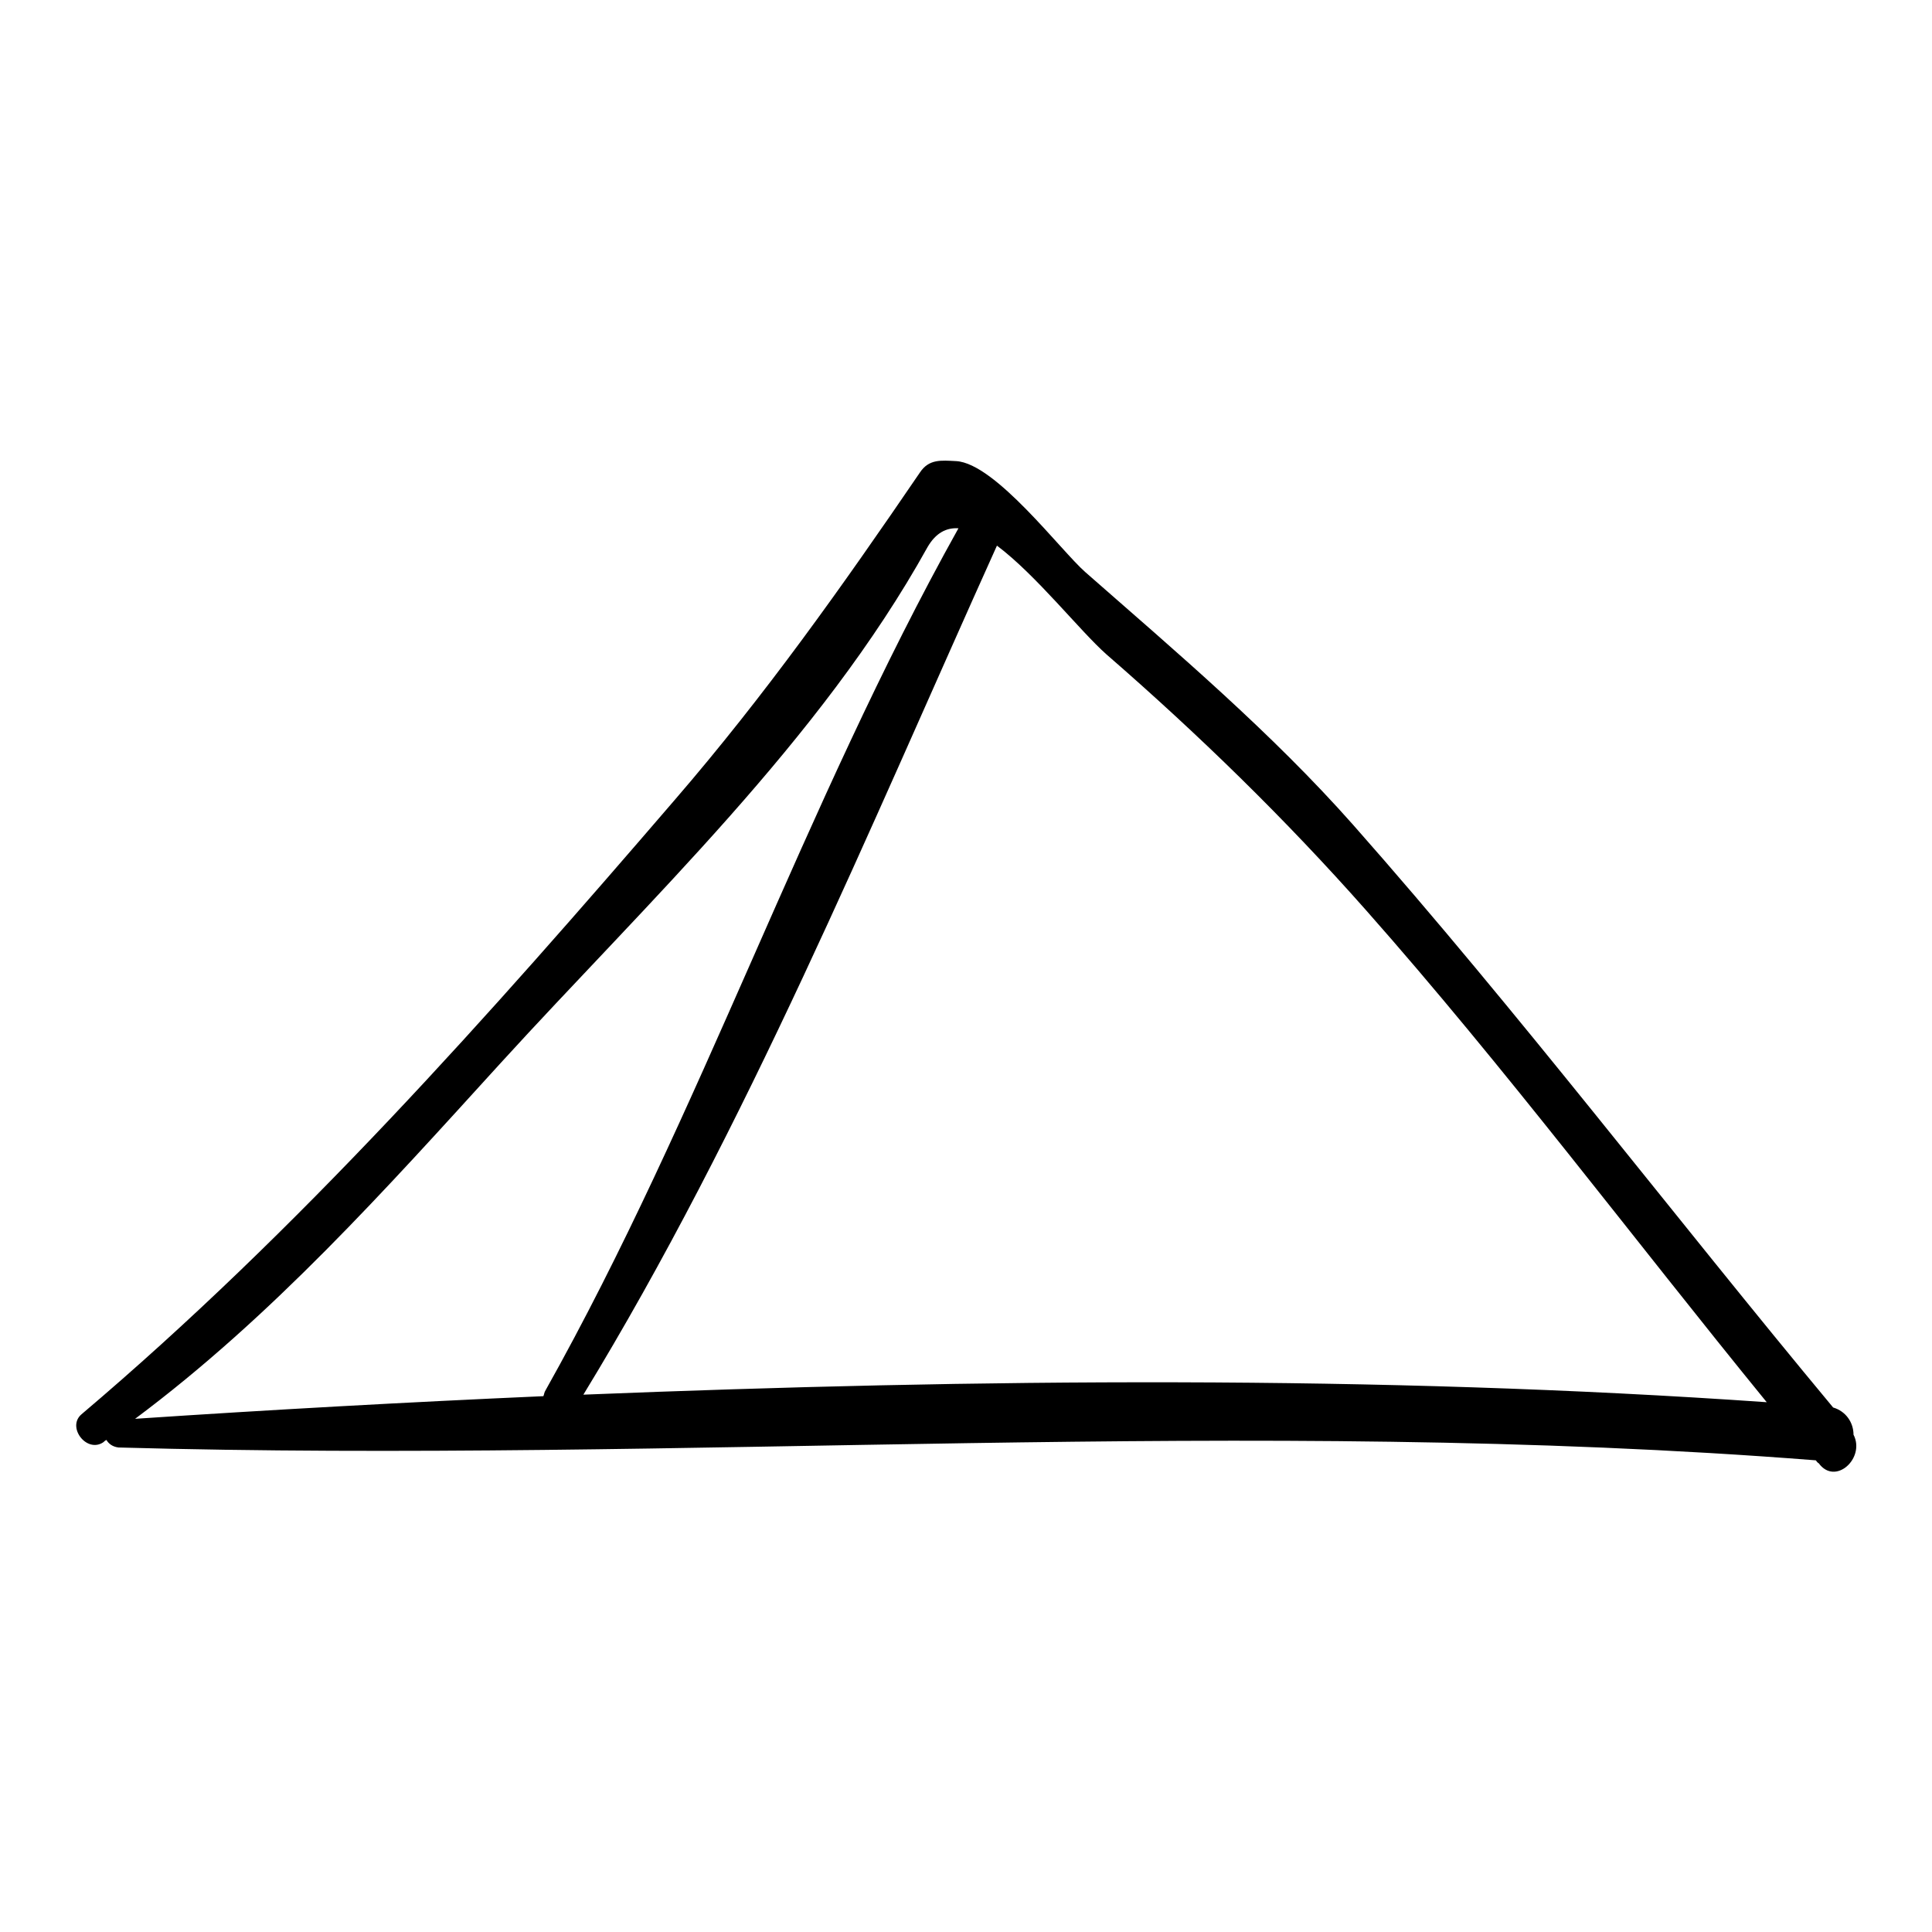 <?xml version="1.0" encoding="utf-8"?>
<!-- Svg Vector Icons : http://www.onlinewebfonts.com/icon -->
<!DOCTYPE svg PUBLIC "-//W3C//DTD SVG 1.1//EN" "http://www.w3.org/Graphics/SVG/1.1/DTD/svg11.dtd">
<svg version="1.1" xmlns="http://www.w3.org/2000/svg" xmlns:xlink="http://www.w3.org/1999/xlink" x="0px" y="0px" viewBox="0 0 256 256" enable-background="new 0 0 256 256" xml:space="preserve">
<g><g><g><path fill="#000000" d="M245.6,190.1c0-1.6-1-3.1-2.7-3.6c-21.3-25.6-41.6-52.3-63.6-77.2c-10.8-12.2-23.3-22.8-35.5-33.5c-3.2-2.8-11.9-14.4-17.1-14.7c-2-0.1-3.6-0.3-4.8,1.5c-10.3,15.1-20.5,29.5-32.5,43.4c-24.6,28.6-49.8,57-78.6,81.4c-2,1.7,0.7,5.2,2.9,3.7c0.1-0.1,0.2-0.2,0.4-0.3c0.3,0.5,0.8,0.9,1.6,1c75.3,2.1,149.7-4.2,224.9,1.7c0.1,0.1,0.2,0.3,0.4,0.4C243.2,196.9,247.2,193.2,245.6,190.1z M17.9,188c18.1-13.5,33.2-30.4,48.4-47.1c19.6-21.5,42.4-42.8,56.6-68.4c1.1-1.9,2.5-2.6,4.1-2.5c-20.5,36.7-34.1,77.5-54.7,114.2c-0.2,0.3-0.2,0.6-0.3,0.8C53.9,185.8,35.8,186.8,17.9,188z M77.3,184.8c21.6-35.4,37.8-74.8,54.8-112.5c5.2,3.9,11,11.3,14.5,14.4c12.2,10.6,23.7,21.8,34.4,33.9c18.4,20.8,35.4,43.5,53.1,65.2C182.5,182.2,129.6,182.7,77.3,184.8z"/></g><g></g><g></g><g></g><g></g><g></g><g></g><g></g><g></g><g></g><g></g><g></g><g></g><g></g><g></g><g></g></g></g>
</svg>